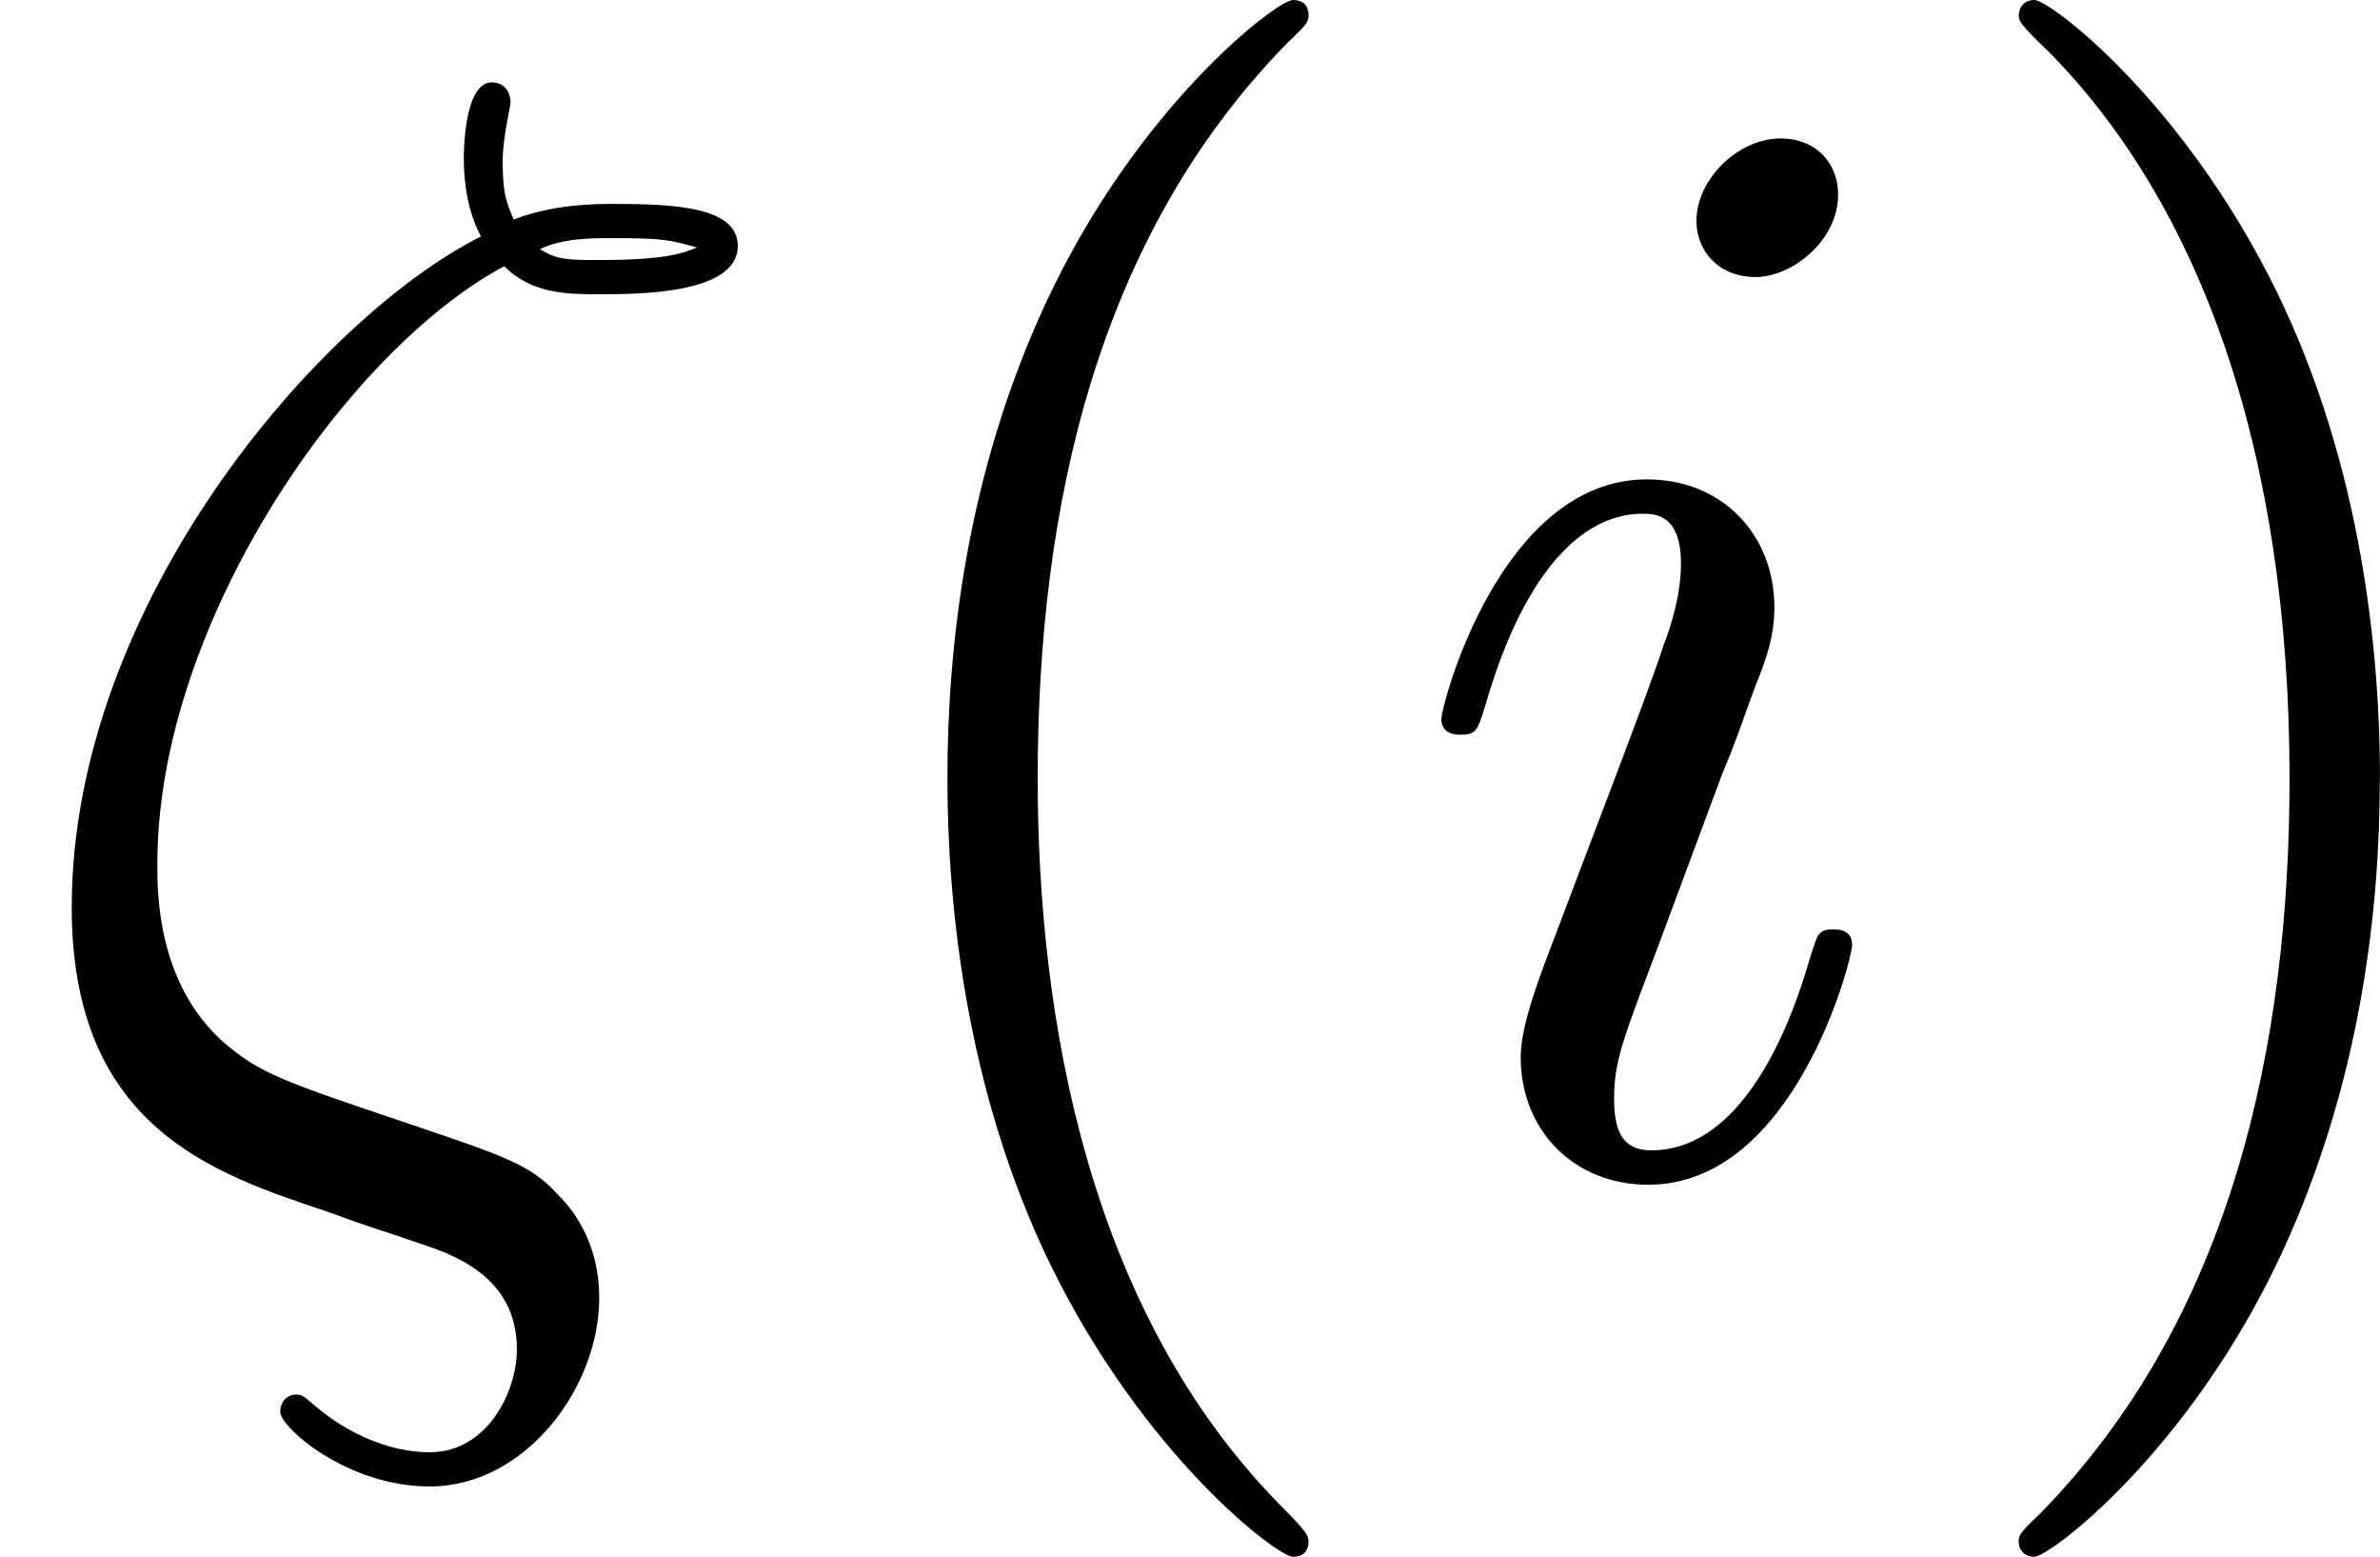 <?xml version='1.0' encoding='UTF-8'?>
<!-- This file was generated by dvisvgm 1.15.1 -->
<svg height='12.5pt' version='1.1' viewBox='61.768 55.293 15.236 9.963' width='19.116pt' xmlns='http://www.w3.org/2000/svg' xmlns:xlink='http://www.w3.org/1999/xlink'>
<defs>
<path d='m3.228 -5.768c0.179 0.179 0.408 0.179 0.608 0.179c0.249 0 0.887 0 0.887 -0.309c0 -0.249 -0.399 -0.269 -0.797 -0.269c-0.11 0 -0.379 0 -0.638 0.1c-0.05 -0.12 -0.07 -0.169 -0.07 -0.379c0 -0.139 0.05 -0.349 0.05 -0.369c0 -0.08 -0.05 -0.13 -0.12 -0.13c-0.179 0 -0.179 0.458 -0.179 0.488c0 0.169 0.03 0.349 0.11 0.498c-1.046 0.528 -2.62 2.361 -2.62 4.294c0 1.405 0.907 1.704 1.624 1.943c0.299 0.11 0.319 0.11 0.608 0.209c0.209 0.07 0.618 0.209 0.618 0.677c0 0.269 -0.189 0.658 -0.558 0.658c-0.259 0 -0.528 -0.12 -0.737 -0.299c-0.07 -0.06 -0.08 -0.07 -0.12 -0.07c-0.05 0 -0.1 0.04 -0.1 0.11c0 0.1 0.428 0.478 0.956 0.478c0.618 0 1.086 -0.638 1.086 -1.205c0 -0.379 -0.189 -0.588 -0.269 -0.667c-0.169 -0.189 -0.359 -0.249 -0.946 -0.448c-0.797 -0.269 -0.956 -0.319 -1.196 -0.528c-0.418 -0.379 -0.418 -0.946 -0.418 -1.136c0 -1.544 1.215 -3.288 2.222 -3.826zm0.229 -0.11c0.149 -0.07 0.329 -0.07 0.458 -0.07c0.329 0 0.369 0.01 0.548 0.06c-0.08 0.03 -0.179 0.08 -0.618 0.08c-0.209 0 -0.279 0 -0.389 -0.07z' id='g0-16'/>
<path d='m2.829 -6.227c0 -0.199 -0.139 -0.359 -0.369 -0.359c-0.269 0 -0.538 0.259 -0.538 0.528c0 0.189 0.139 0.359 0.379 0.359c0.229 0 0.528 -0.229 0.528 -0.528zm-0.757 3.746c0.12 -0.289 0.12 -0.309 0.219 -0.578c0.08 -0.199 0.13 -0.339 0.13 -0.528c0 -0.448 -0.319 -0.817 -0.817 -0.817c-0.936 0 -1.315 1.445 -1.315 1.534c0 0.1 0.1 0.1 0.12 0.1c0.1 0 0.11 -0.02 0.159 -0.179c0.269 -0.936 0.667 -1.235 1.006 -1.235c0.08 0 0.249 0 0.249 0.319c0 0.209 -0.07 0.418 -0.11 0.518c-0.08 0.259 -0.528 1.415 -0.687 1.843c-0.1 0.259 -0.229 0.588 -0.229 0.797c0 0.468 0.339 0.817 0.817 0.817c0.936 0 1.305 -1.445 1.305 -1.534c0 -0.1 -0.09 -0.1 -0.12 -0.1c-0.1 0 -0.1 0.03 -0.149 0.179c-0.179 0.628 -0.508 1.235 -1.016 1.235c-0.169 0 -0.239 -0.1 -0.239 -0.329c0 -0.249 0.06 -0.389 0.289 -0.996l0.389 -1.046z' id='g0-105'/>
<path d='m3.298 2.391c0 -0.03 0 -0.05 -0.169 -0.219c-1.245 -1.255 -1.564 -3.138 -1.564 -4.663c0 -1.734 0.379 -3.467 1.604 -4.712c0.13 -0.12 0.13 -0.139 0.13 -0.169c0 -0.07 -0.04 -0.1 -0.1 -0.1c-0.1 0 -0.996 0.677 -1.584 1.943c-0.508 1.096 -0.628 2.202 -0.628 3.039c0 0.777 0.11 1.983 0.658 3.108c0.598 1.225 1.455 1.873 1.554 1.873c0.06 0 0.1 -0.03 0.1 -0.1z' id='g1-40'/>
<path d='m2.879 -2.491c0 -0.777 -0.11 -1.983 -0.658 -3.108c-0.598 -1.225 -1.455 -1.873 -1.554 -1.873c-0.06 0 -0.1 0.04 -0.1 0.1c0 0.03 0 0.05 0.189 0.229c0.976 0.986 1.544 2.57 1.544 4.653c0 1.704 -0.369 3.457 -1.604 4.712c-0.13 0.12 -0.13 0.139 -0.13 0.169c0 0.06 0.04 0.1 0.1 0.1c0.1 0 0.996 -0.677 1.584 -1.943c0.508 -1.096 0.628 -2.202 0.628 -3.039z' id='g1-41'/>
</defs>
<g id='page1'>
<use x='61.768' xlink:href='#g0-16' y='62.765'/>
<use x='66.846' xlink:href='#g1-40' y='62.765'/>
<use x='70.706' xlink:href='#g0-105' y='62.765'/>
<use x='74.125' xlink:href='#g1-41' y='62.765'/>
</g>
</svg>
